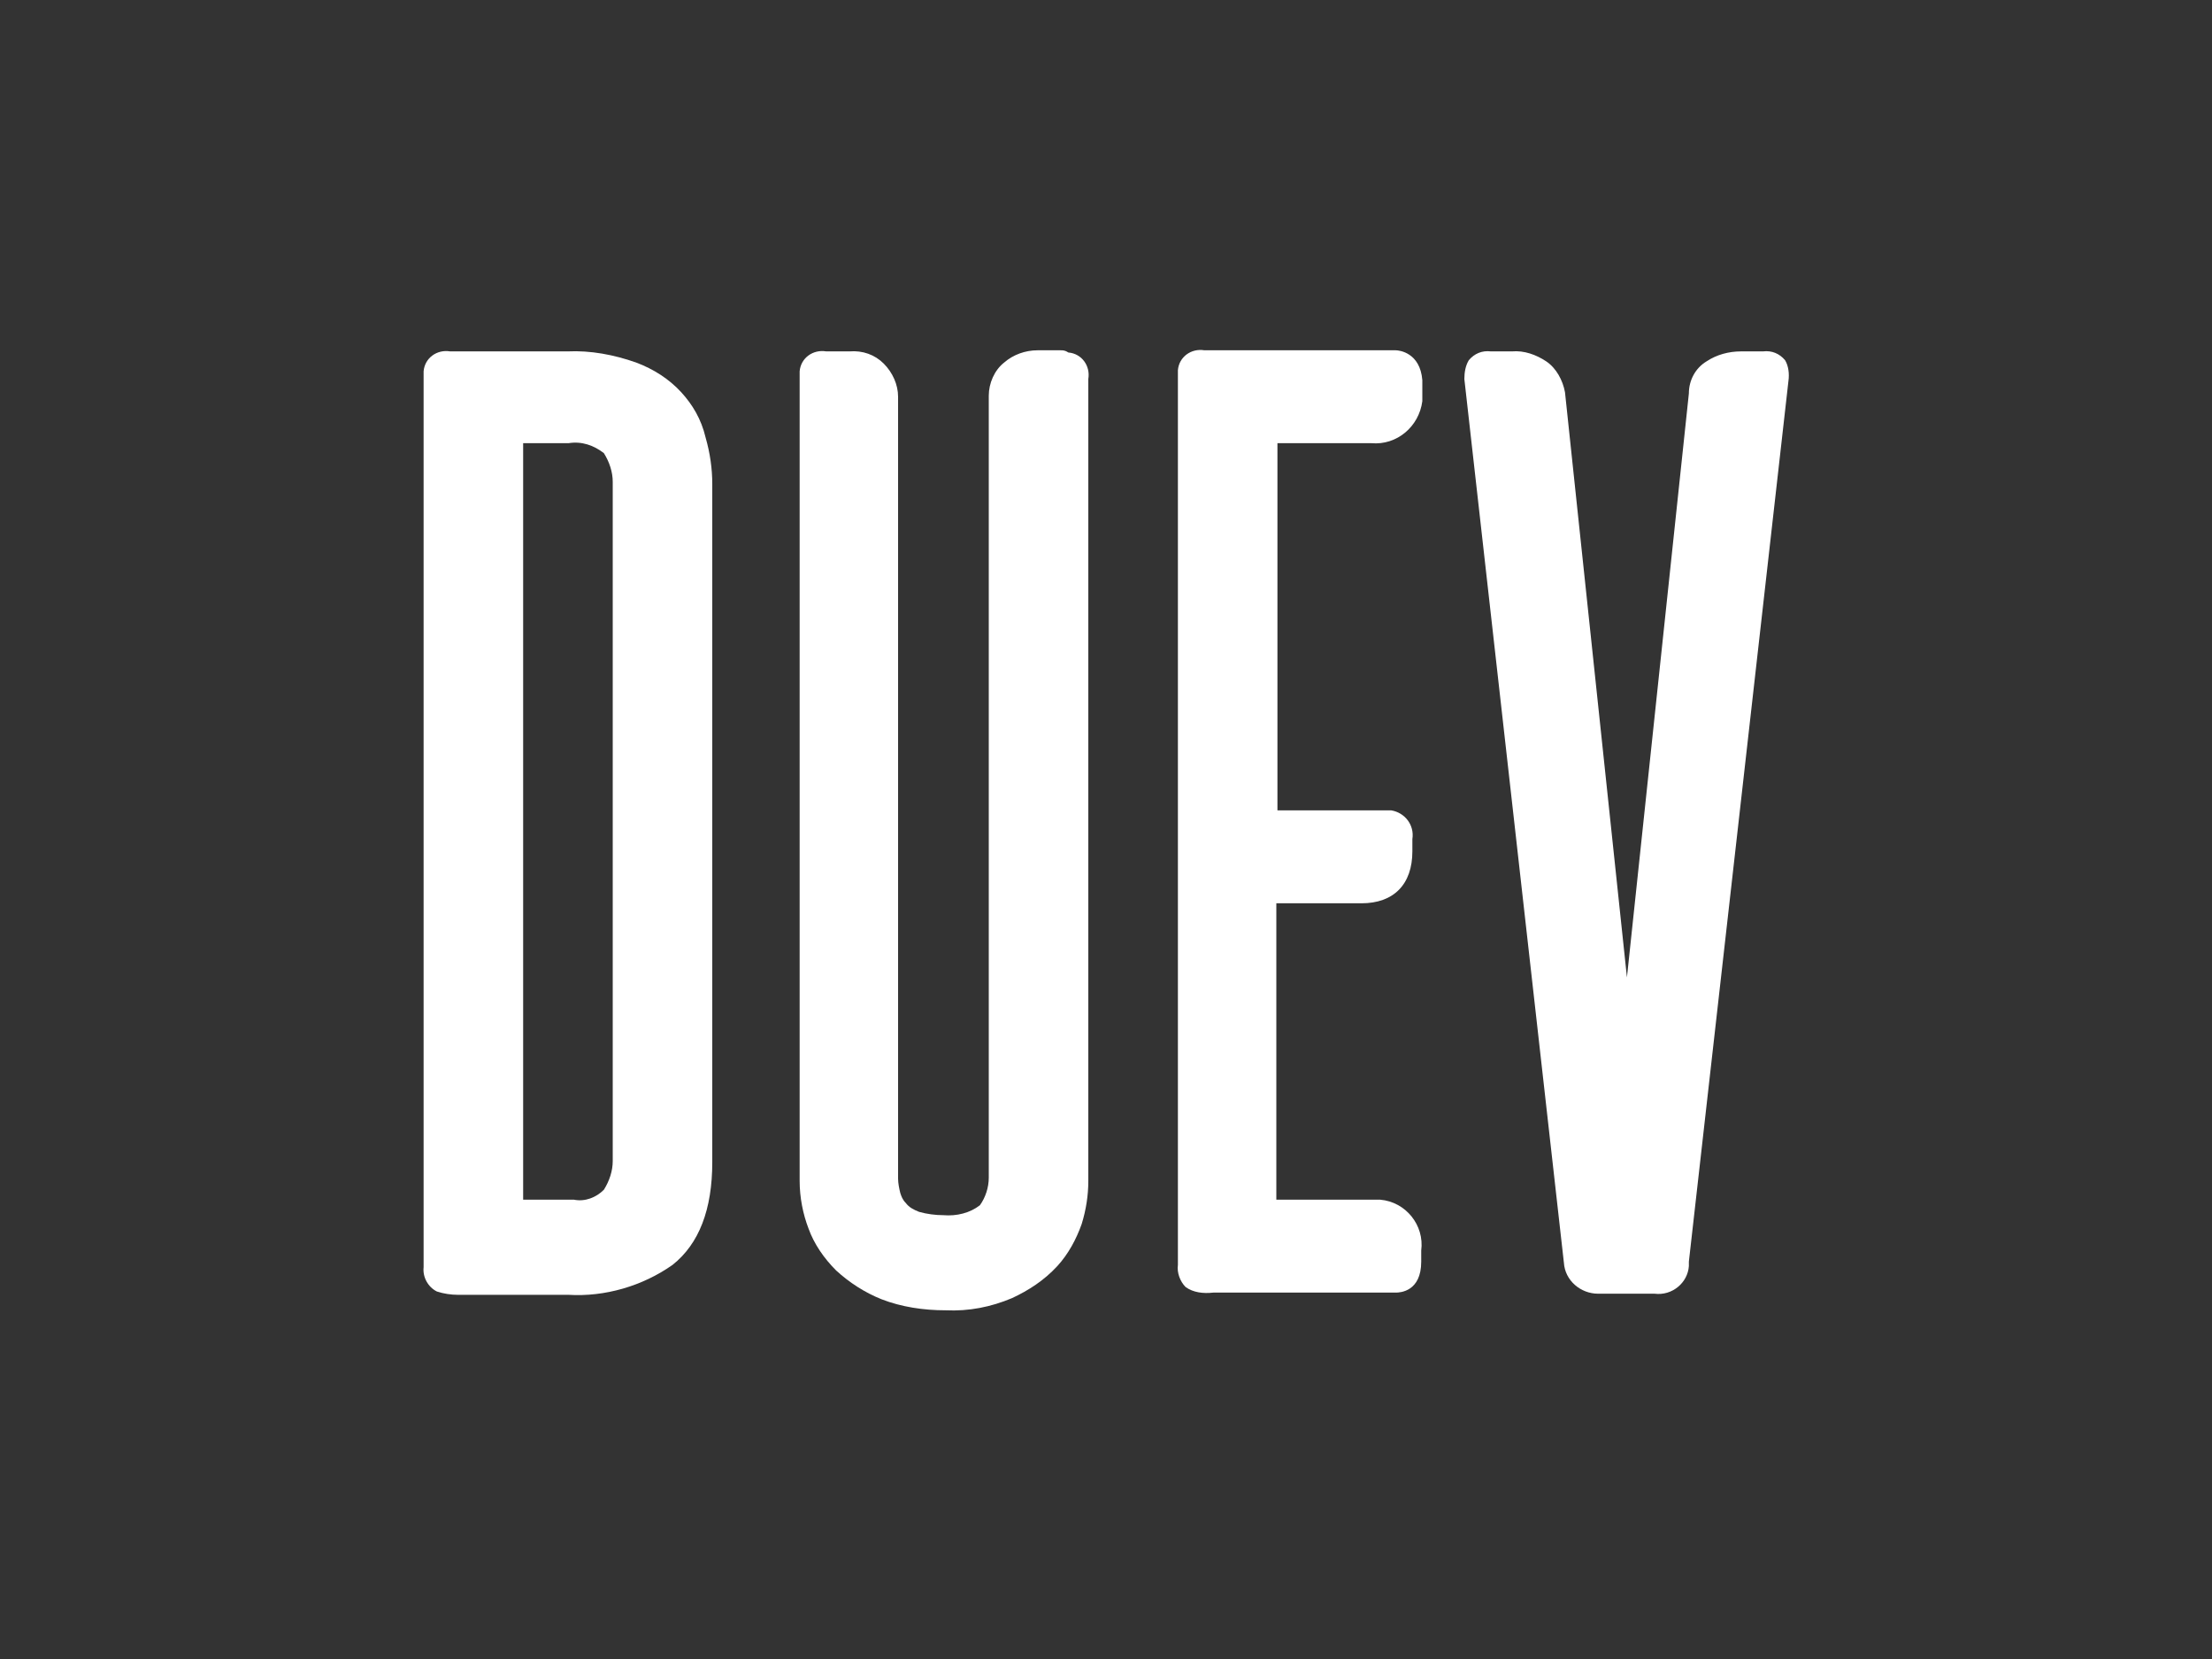 <svg xmlns="http://www.w3.org/2000/svg" xmlns:xlink="http://www.w3.org/1999/xlink" id="katman_1" x="0px" y="0px" viewBox="0 0 200 150" style="enable-background:new 0 0 200 150;" xml:space="preserve"><rect x="0" y="0" width="200" height="150" fill="#333333" stroke="none"/><style type="text/css">	.st0{fill:#FFFFFF;}</style><g transform="translate(-1145.799 -304.728)">	<path class="st0" d="M1207.4,340.2c-1.1-1.2-2.5-2.1-4.1-2.7c-2-0.7-4.1-1.1-6.2-1h-10.6c-1.2-0.2-2.3,0.6-2.4,1.8  c0,0.2,0,0.4,0,0.7v80.3c-0.1,0.9,0.4,1.8,1.2,2.2c0.6,0.2,1.3,0.3,1.9,0.3h10c3.3,0.2,6.7-0.8,9.4-2.7c2.4-1.9,3.6-5,3.6-9.3  v-61.3c0-1.4-0.2-2.8-0.6-4.2C1209.2,342.6,1208.4,341.3,1207.4,340.2z M1201.2,348.3v61.4c0,0.9-0.3,1.8-0.8,2.6  c-0.7,0.7-1.7,1.1-2.7,0.9h-4.6v-68.4h4.1c1.2-0.2,2.3,0.2,3.2,0.9C1200.9,346.5,1201.2,347.4,1201.2,348.3L1201.2,348.3z"></path>	<path class="st0" d="M1241.7,336.4h-2.1c-1.1,0-2.2,0.4-3,1.1c-0.9,0.7-1.4,1.9-1.4,3v70.7c0,0.9-0.3,1.8-0.8,2.5  c-0.9,0.7-2.1,1-3.3,0.9c-0.7,0-1.5-0.1-2.2-0.3c-0.5-0.2-0.9-0.4-1.2-0.8c-0.3-0.3-0.4-0.6-0.5-0.9l0,0c-0.1-0.4-0.2-0.9-0.2-1.3  v-70.7c0-1.1-0.5-2.2-1.3-3c-0.8-0.8-1.9-1.2-3.1-1.1h-2.1c-1.2-0.2-2.3,0.6-2.4,1.8c0,0.2,0,0.4,0,0.7v72.5c0,1.5,0.3,3,0.8,4.3  c0.5,1.4,1.4,2.7,2.5,3.8c1.2,1.1,2.6,2,4.1,2.6c1.8,0.7,3.8,1,5.8,1c2.1,0.1,4.1-0.3,6-1.1c1.5-0.7,2.9-1.6,4.1-2.9  c1-1.1,1.7-2.4,2.2-3.8c0.4-1.3,0.6-2.6,0.6-3.9v-72.5c0.2-1.2-0.6-2.3-1.8-2.4C1242.1,336.4,1241.9,336.4,1241.7,336.4  L1241.7,336.4z"></path>	<path class="st0" d="M1272,336.4h-17.3c-1.2-0.2-2.3,0.6-2.4,1.8c0,0.2,0,0.4,0,0.7v80.2c-0.1,0.7,0.2,1.5,0.7,2  c0.7,0.5,1.6,0.6,2.5,0.5h16.5c0.4,0,2.3-0.1,2.3-2.8v-1c0.3-2.3-1.4-4.4-3.7-4.6c-0.3,0-0.6,0-0.9,0h-8.5v-26.8h7.7  c2.9,0,4.6-1.7,4.6-4.7v-1.1c0.2-1.3-0.7-2.4-1.9-2.6c-0.1,0-0.2,0-0.3,0h-10v-33.2h8.5c2.3,0.2,4.3-1.5,4.6-3.8c0-0.3,0-0.6,0-0.9  v-1C1274.2,336.6,1272.3,336.4,1272,336.4z"></path>	<path class="st0" d="M1307.2,337.3c-0.5-0.6-1.2-0.9-2-0.8h-2c-1.1,0-2.2,0.3-3.1,0.9c-1,0.6-1.6,1.7-1.6,2.9l-5.6,52.8l-5.6-52.9  c-0.2-1.1-0.8-2.2-1.7-2.8c-0.9-0.6-2-1-3.1-0.9h-1.9c-0.8-0.1-1.5,0.2-2,0.8c-0.3,0.5-0.4,1.1-0.4,1.7l9,79.9  c0.1,1.6,1.5,2.8,3.1,2.8h5.1c1.6,0.2,3-1,3.1-2.5c0-0.1,0-0.3,0-0.4l9-79.6C1307.6,338.5,1307.5,337.8,1307.2,337.3z"></path></g></svg>